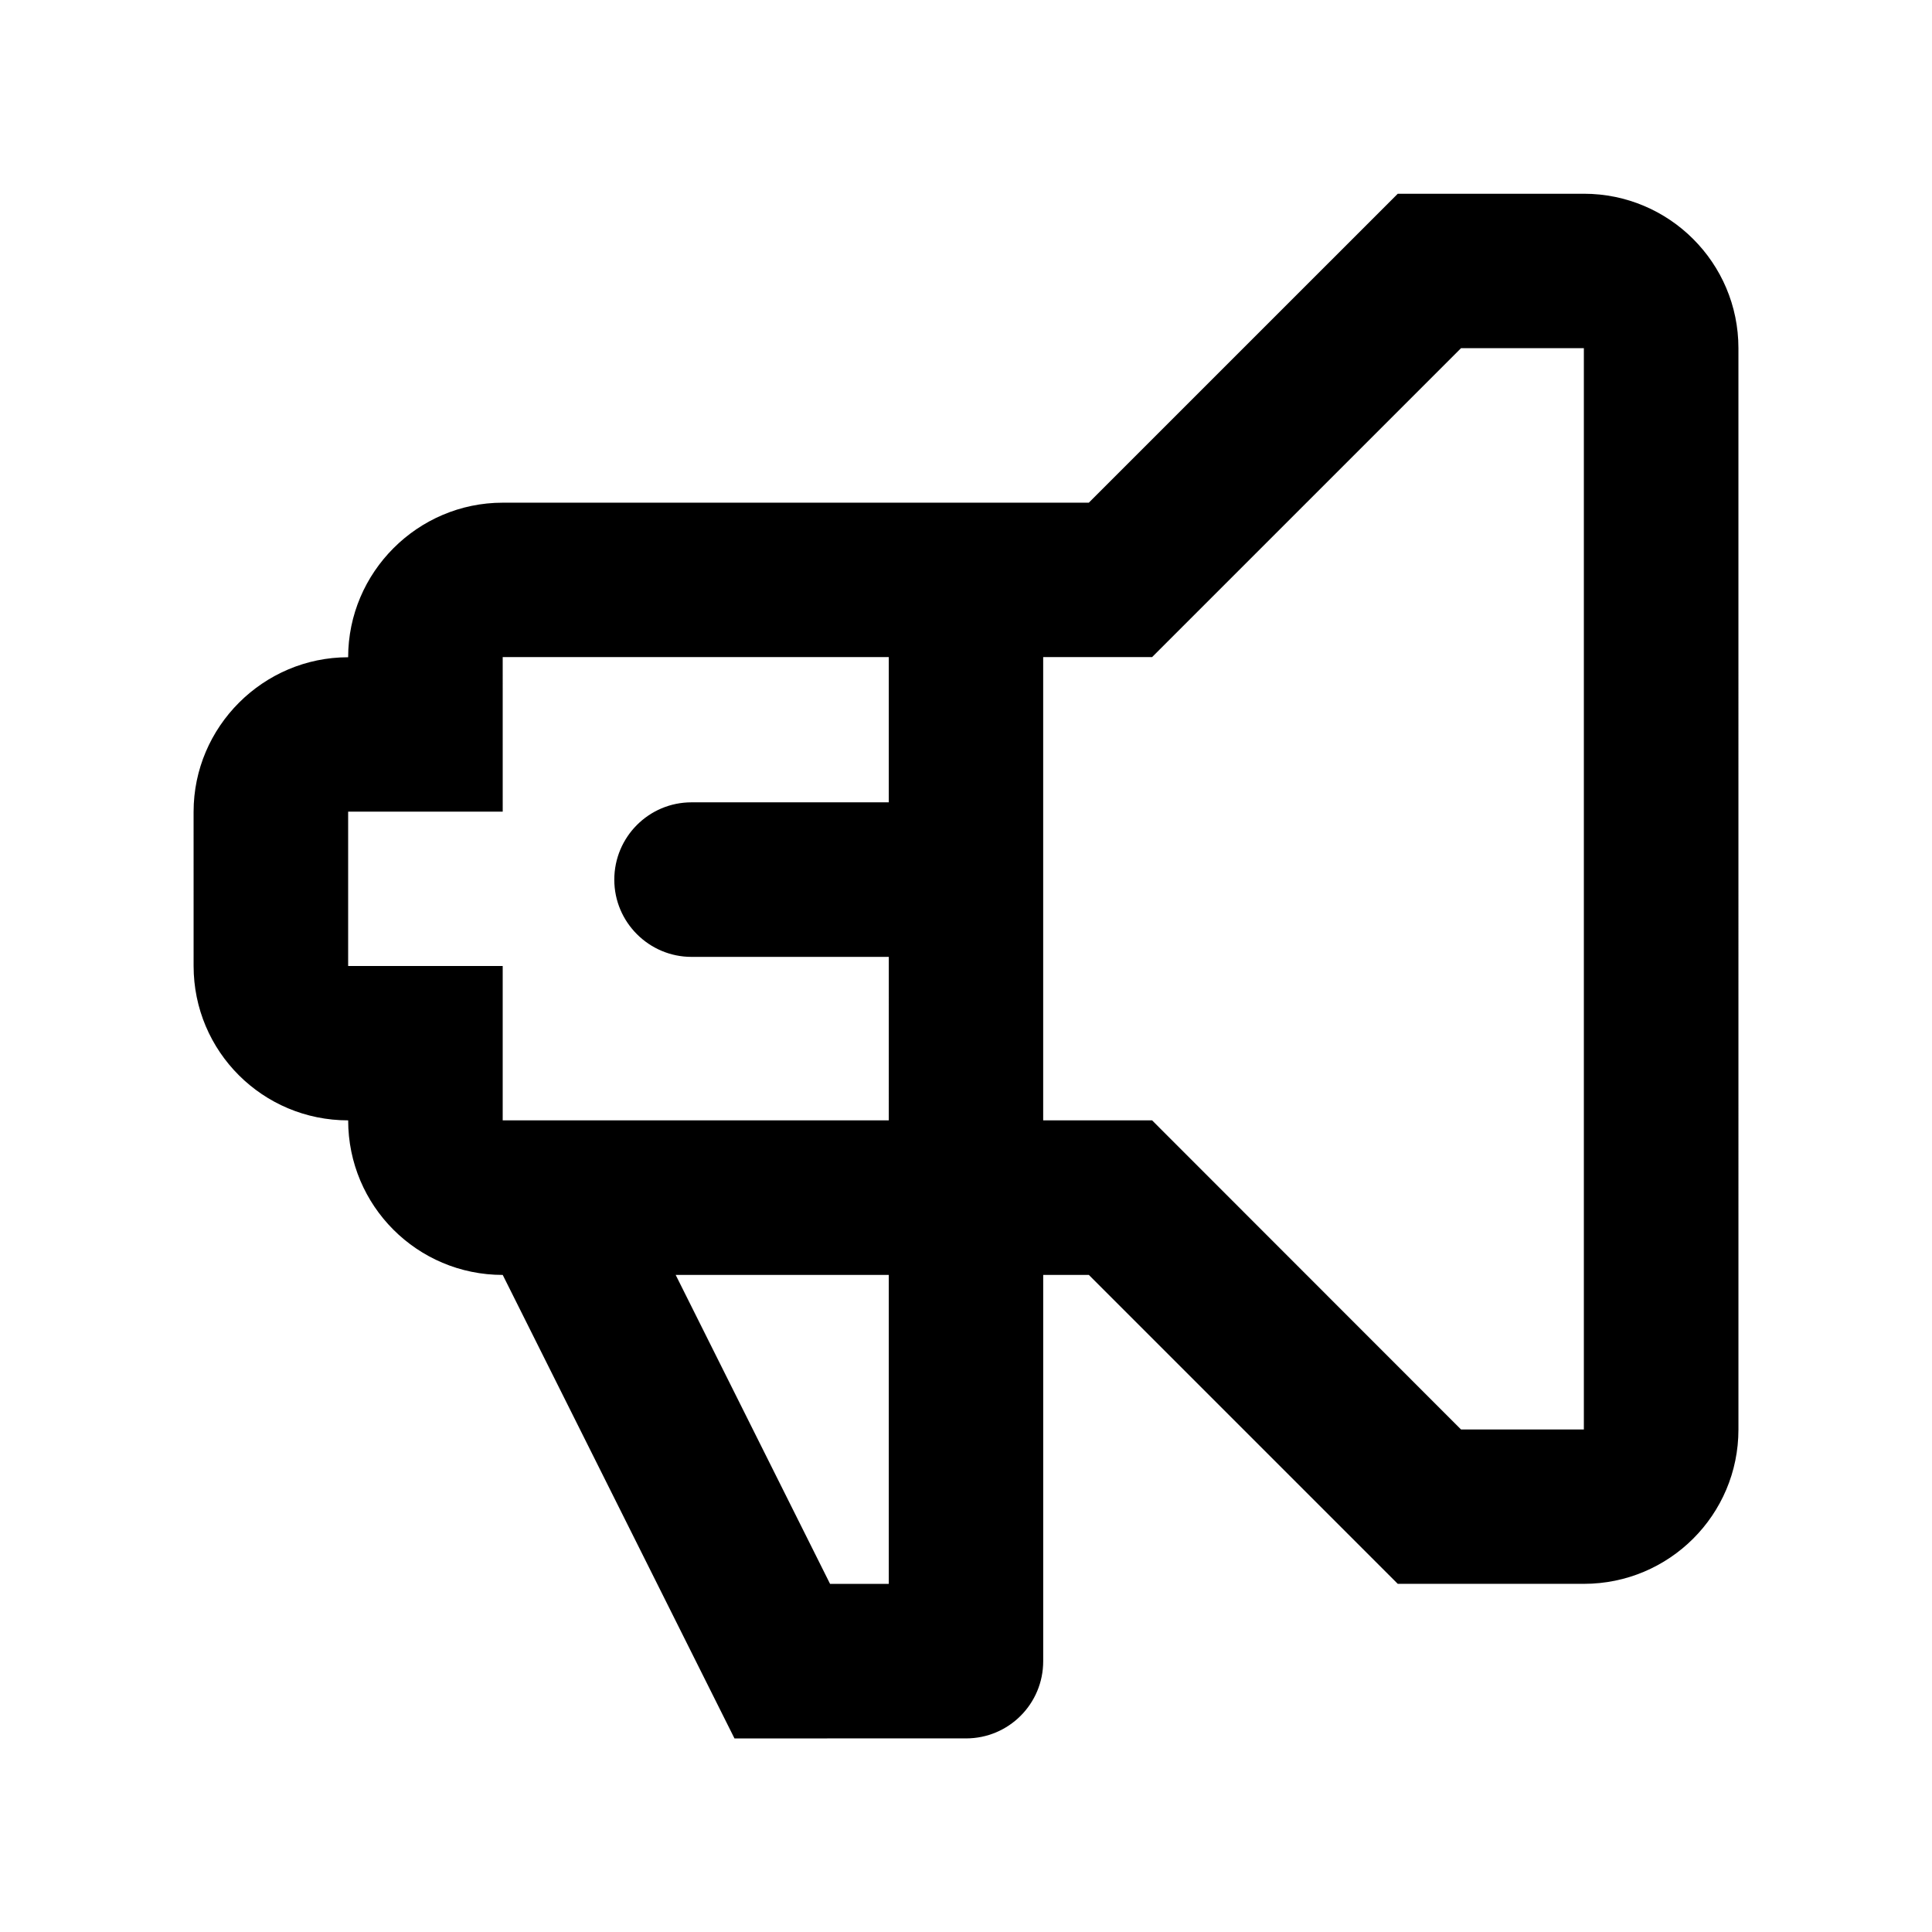 <?xml version="1.0" encoding="UTF-8"?>
<!-- Uploaded to: SVG Find, www.svgfind.com, Generator: SVG Find Mixer Tools -->
<svg fill="#000000" width="800px" height="800px" version="1.1" viewBox="144 144 512 512" xmlns="http://www.w3.org/2000/svg">
 <path d="m563.74 195.35h-49.324l-81.871 81.867h-155.32c-22.52 0-40.961 18.438-40.961 40.961-22.469 0-40.961 18.391-40.961 40.961l0.004 40.859c0 22.621 18.289 40.91 40.961 40.91 0 22.621 18.289 40.961 40.961 40.961l61.414 122.83 61.363-0.004c11.336 0 20.453-9.168 20.453-20.453v-102.38h12.09l81.871 81.871h49.324c22.621 0 40.961-18.289 40.961-40.91l-0.004-286.57c0-22.57-18.336-40.91-40.957-40.91zm-184.2 368.39h-15.566l-40.91-81.871h56.477zm0-122.83h-102.32v-40.906h-40.957v-40.91h40.961l-0.004-40.961h102.32v38.492h-52.293c-11.285 0-20.453 9.168-20.453 20.504 0 11.285 9.219 20.453 20.453 20.453h52.297zm184.2 81.922h-32.547l-81.871-81.922h-28.867v-122.78h28.867l81.871-81.867h32.547z"/>
</svg>